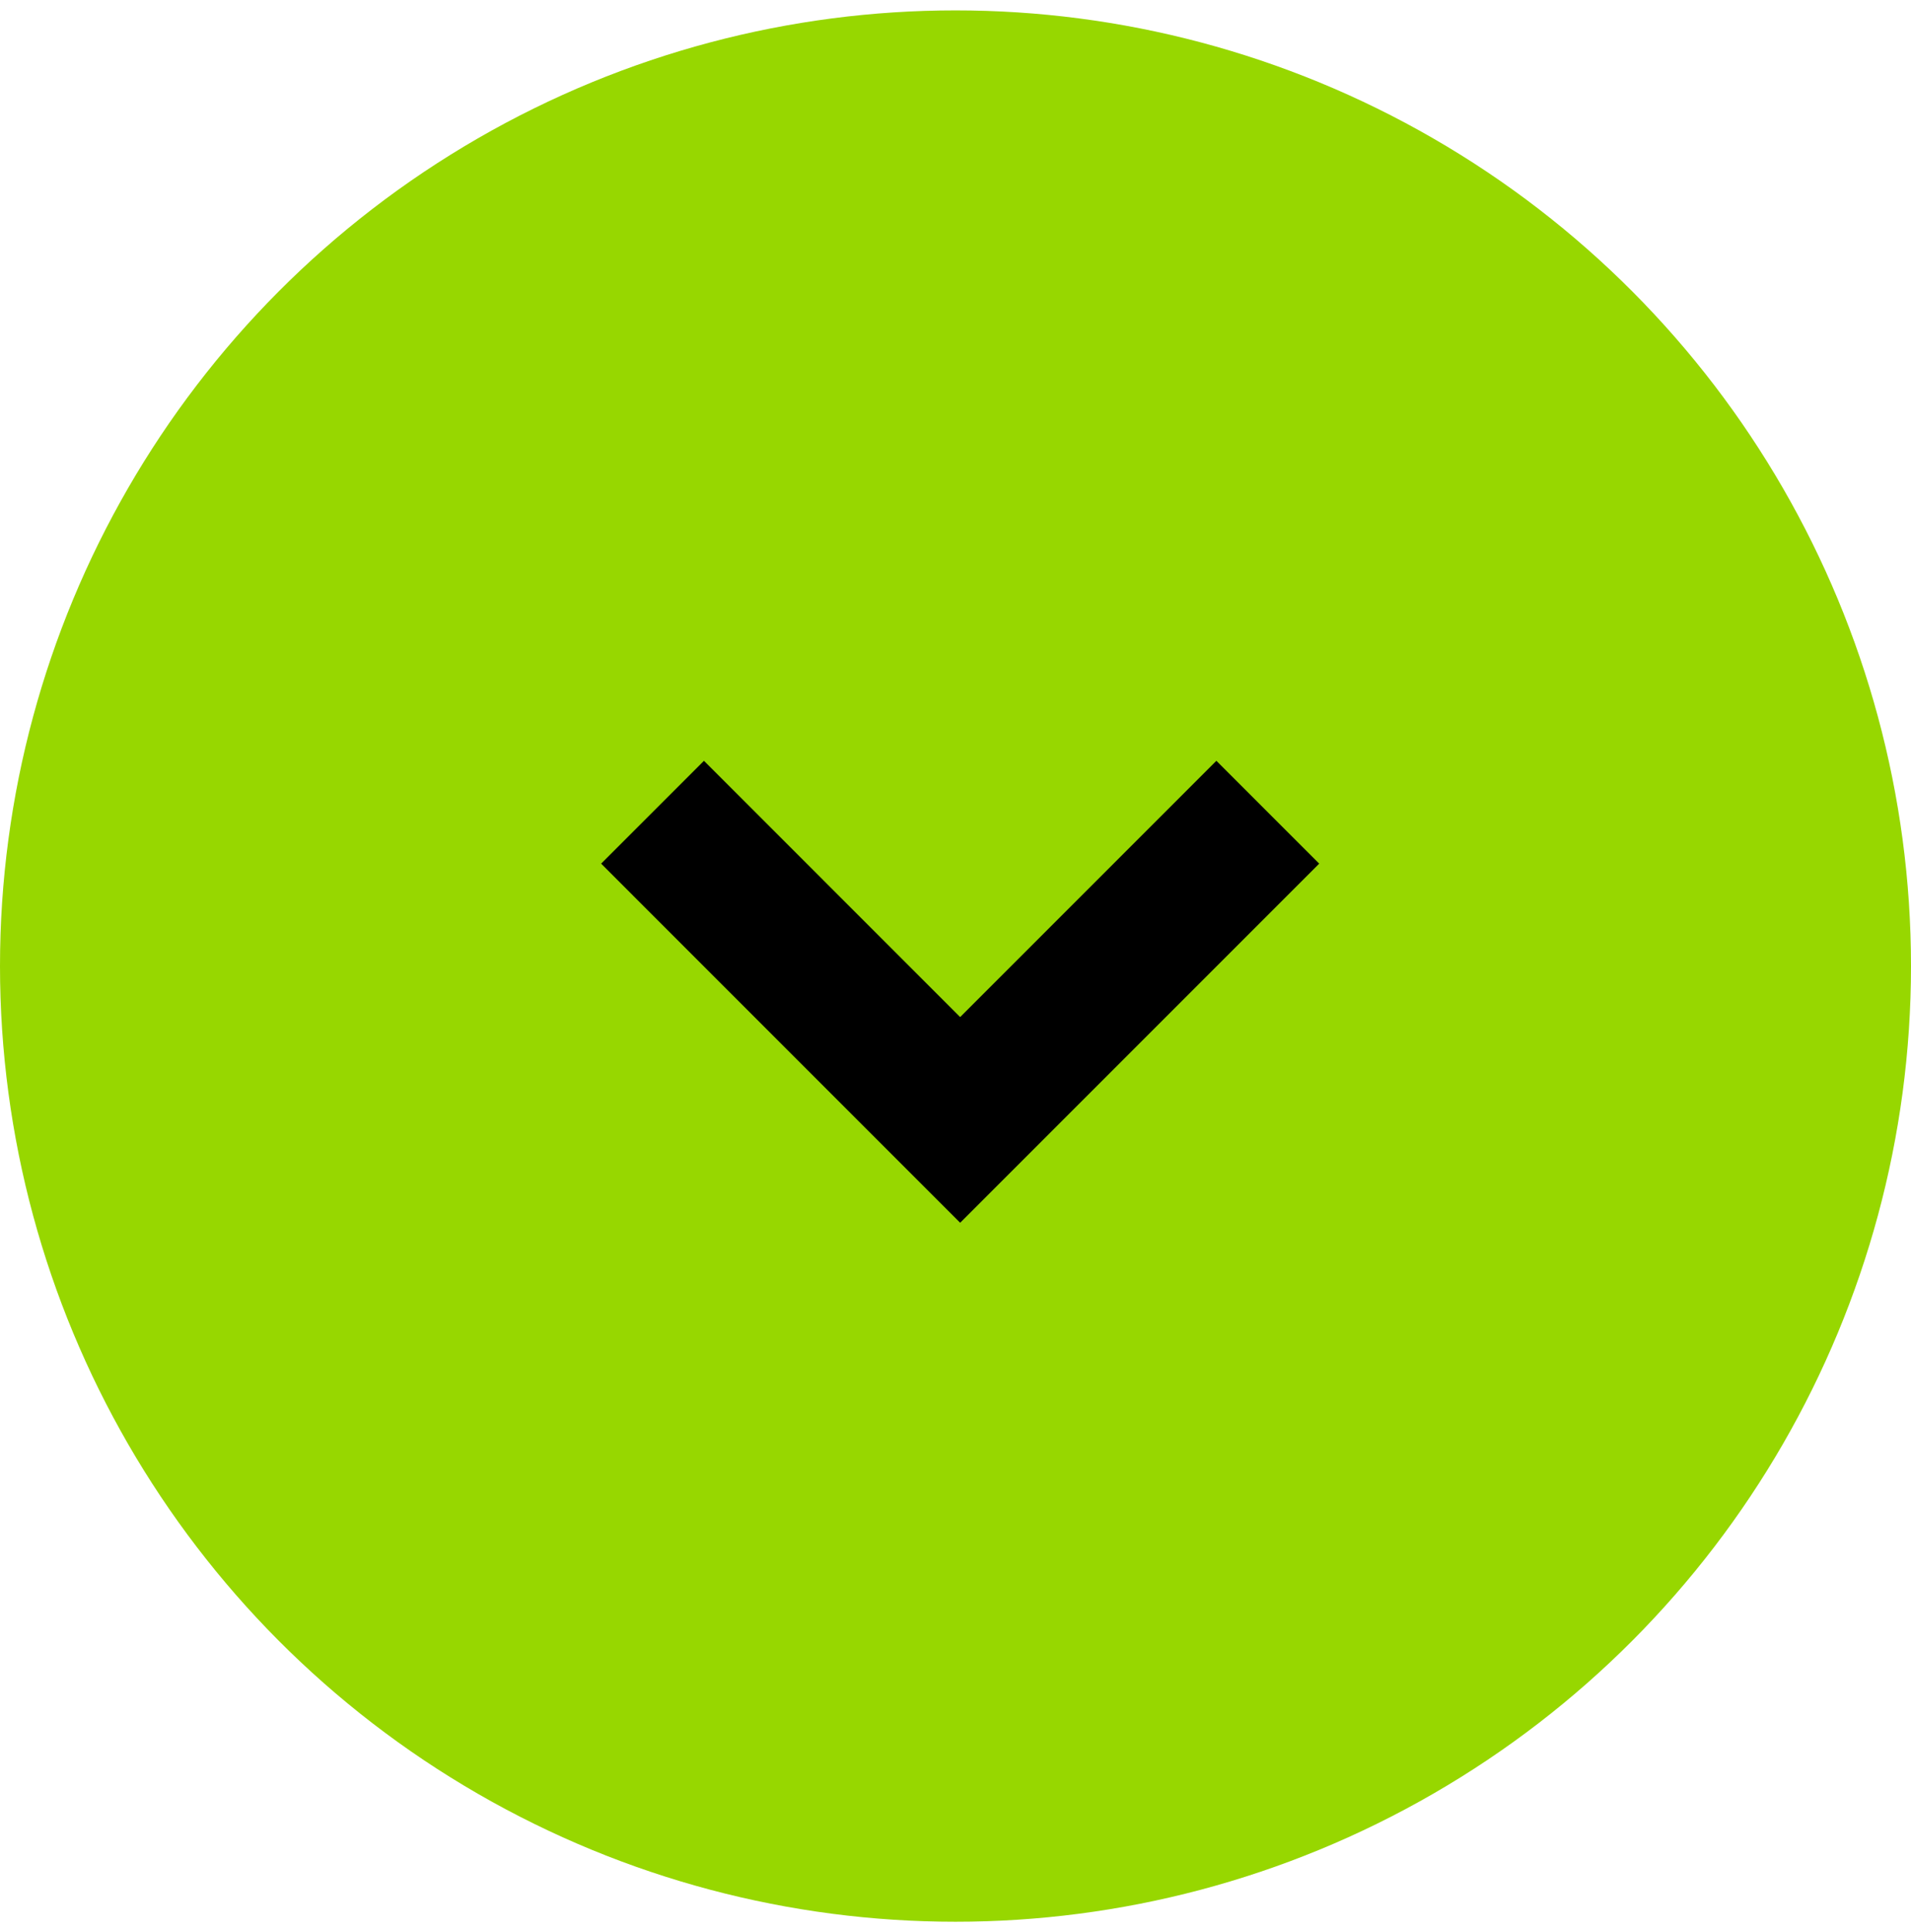 <?xml version="1.0" encoding="UTF-8"?> <svg xmlns="http://www.w3.org/2000/svg" width="92" height="93" viewBox="0 0 92 93" fill="none"> <circle cx="46" cy="46.5" r="46" fill="#97D700"></circle> <path d="M31.415 39.095L46.224 53.905L61.034 39.095" stroke="black" stroke-width="7"></path> </svg> 